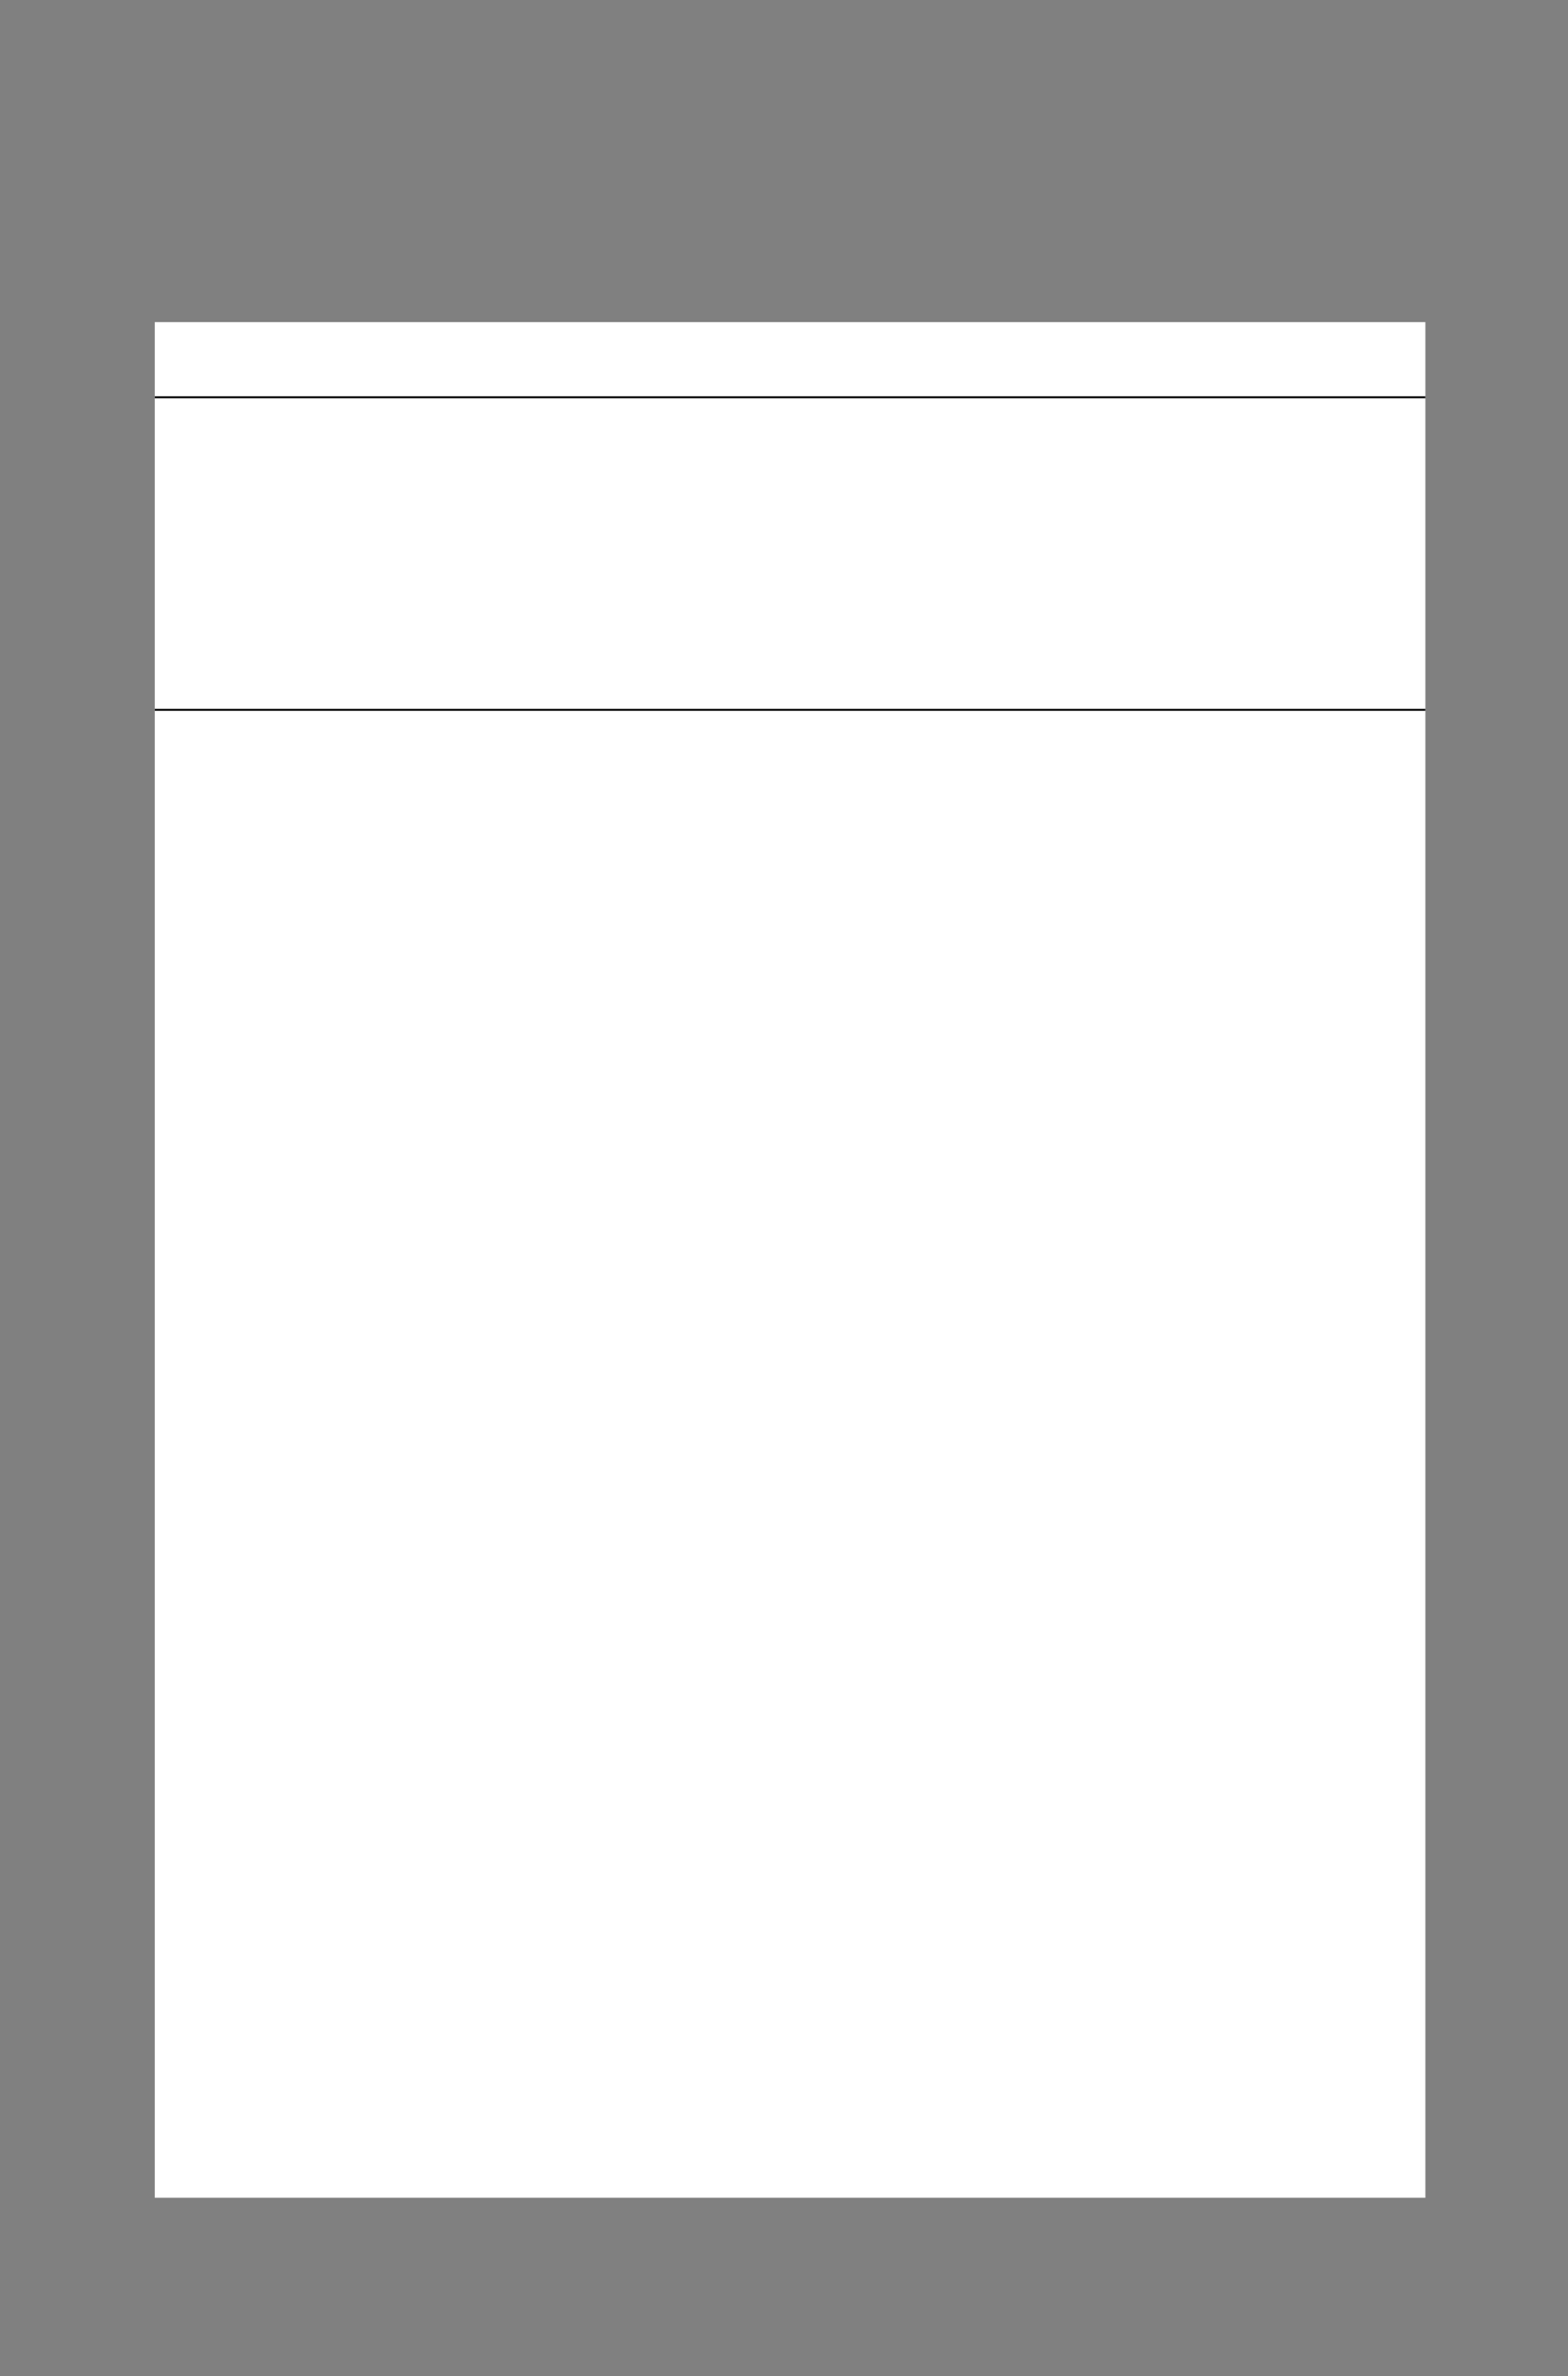 <?xml version="1.0" encoding="UTF-8" standalone="no"?>
<!DOCTYPE svg PUBLIC "-//W3C//DTD SVG 1.1//EN"
"http://www.w3.org/Graphics/SVG/1.1/DTD/svg11.dtd">
<svg viewBox="0 0 620 939" version="1.1" xmlns="http://www.w3.org/2000/svg" xmlns:xlink="http://www.w3.org/1999/xlink">
<rect x="0" y="0" width="620" height="939" fill="#808080" stroke="none"/>
<defs>
<style type="text/css"><![CDATA[
.g0_28{
fill: #FFFFFF;
}
.g1_28{
fill: none;
stroke: #000000;
stroke-width: 0.763;
stroke-linecap: butt;
stroke-linejoin: miter;
}
.g2_28{
fill: none;
stroke: #FFFFFF;
stroke-width: 0.763;
stroke-linecap: butt;
stroke-linejoin: miter;
}
.g3_28{
fill: none;
stroke: #231F20;
stroke-width: 0.381;
stroke-linecap: butt;
stroke-linejoin: miter;
}
]]></style>
</defs>
<path d="M61.2,127.3H563.6V868.5H61.2V127.3Z" class="g0_28"/>
<path d="M61.2,157H563.6M61.2,280.5H563.6" class="g1_28"/>
<path d="M-21.3,-82.4v36.7m-45.8,9.1h36.6M653.9,-82.4v36.7m45.8,9.1H663.1M-21.3,1022.1V985.4m-45.8,-9.1h36.6m684.4,45.8V985.4m45.8,-9.1H663.1" class="g2_28"/>
<path d="M-21.3,-82.4v36.7m-45.8,9.1h36.6M653.9,-82.4v36.7m45.8,9.1H663.1M-21.3,1022.1V985.4m-45.8,-9.1h36.6m684.4,45.8V985.4m45.8,-9.1H663.1" class="g3_28"/>
<path d="M279.6,-64.1h73.3M279.6,1003.8h73.3M-48.8,433.1v73.4M681.4,433.1v73.4M316.3,-82.4v36.7m0,1031.1v36.7M-67.1,469.8h36.6m693.6,0h36.6M316.3,-64.1h9.1c0,5.1,-4.1,9.2,-9.1,9.2c-5.1,0,-9.2,-4.1,-9.2,-9.2c0,-5,4.1,-9.1,9.2,-9.1c5,0,9.1,4.1,9.1,9.1m-9.1,1067.9h9.1c0,5,-4.1,9.1,-9.1,9.1c-5.1,0,-9.2,-4.1,-9.2,-9.1c0,-5.1,4.1,-9.2,9.2,-9.2c5,0,9.1,4.1,9.1,9.2M-48.8,469.8h9.2c0,5.1,-4.1,9.2,-9.2,9.2c-5,0,-9.2,-4.1,-9.2,-9.2c0,-5.1,4.2,-9.2,9.2,-9.2c5.1,0,9.2,4.1,9.2,9.2m721,0h9.2c0,5.1,-4.2,9.2,-9.2,9.2c-5.1,0,-9.2,-4.1,-9.2,-9.2c0,-5.1,4.1,-9.2,9.2,-9.2c5,0,9.2,4.1,9.2,9.2" class="g2_28"/>
<path d="M279.6,-64.1h73.3M279.6,1003.8h73.3M-48.8,433.1v73.4M681.4,433.1v73.4M316.3,-82.4v36.7m0,1031.1v36.7M-67.1,469.8h36.6m693.6,0h36.6M316.3,-64.1h9.1c0,5.1,-4.1,9.2,-9.1,9.2c-5.1,0,-9.2,-4.1,-9.2,-9.2c0,-5,4.1,-9.1,9.2,-9.1c5,0,9.1,4.1,9.1,9.1m-9.1,1067.9h9.1c0,5,-4.1,9.1,-9.1,9.1c-5.1,0,-9.2,-4.1,-9.2,-9.1c0,-5.1,4.1,-9.2,9.2,-9.2c5,0,9.1,4.1,9.1,9.2M-48.8,469.8h9.2c0,5.1,-4.1,9.2,-9.2,9.2c-5,0,-9.2,-4.1,-9.2,-9.2c0,-5.1,4.2,-9.2,9.2,-9.2c5.1,0,9.2,4.1,9.2,9.2m721,0h9.2c0,5.1,-4.2,9.2,-9.2,9.2c-5.1,0,-9.2,-4.1,-9.2,-9.2c0,-5.1,4.1,-9.2,9.2,-9.2c5,0,9.2,4.1,9.2,9.2" class="g3_28"/>
</svg>